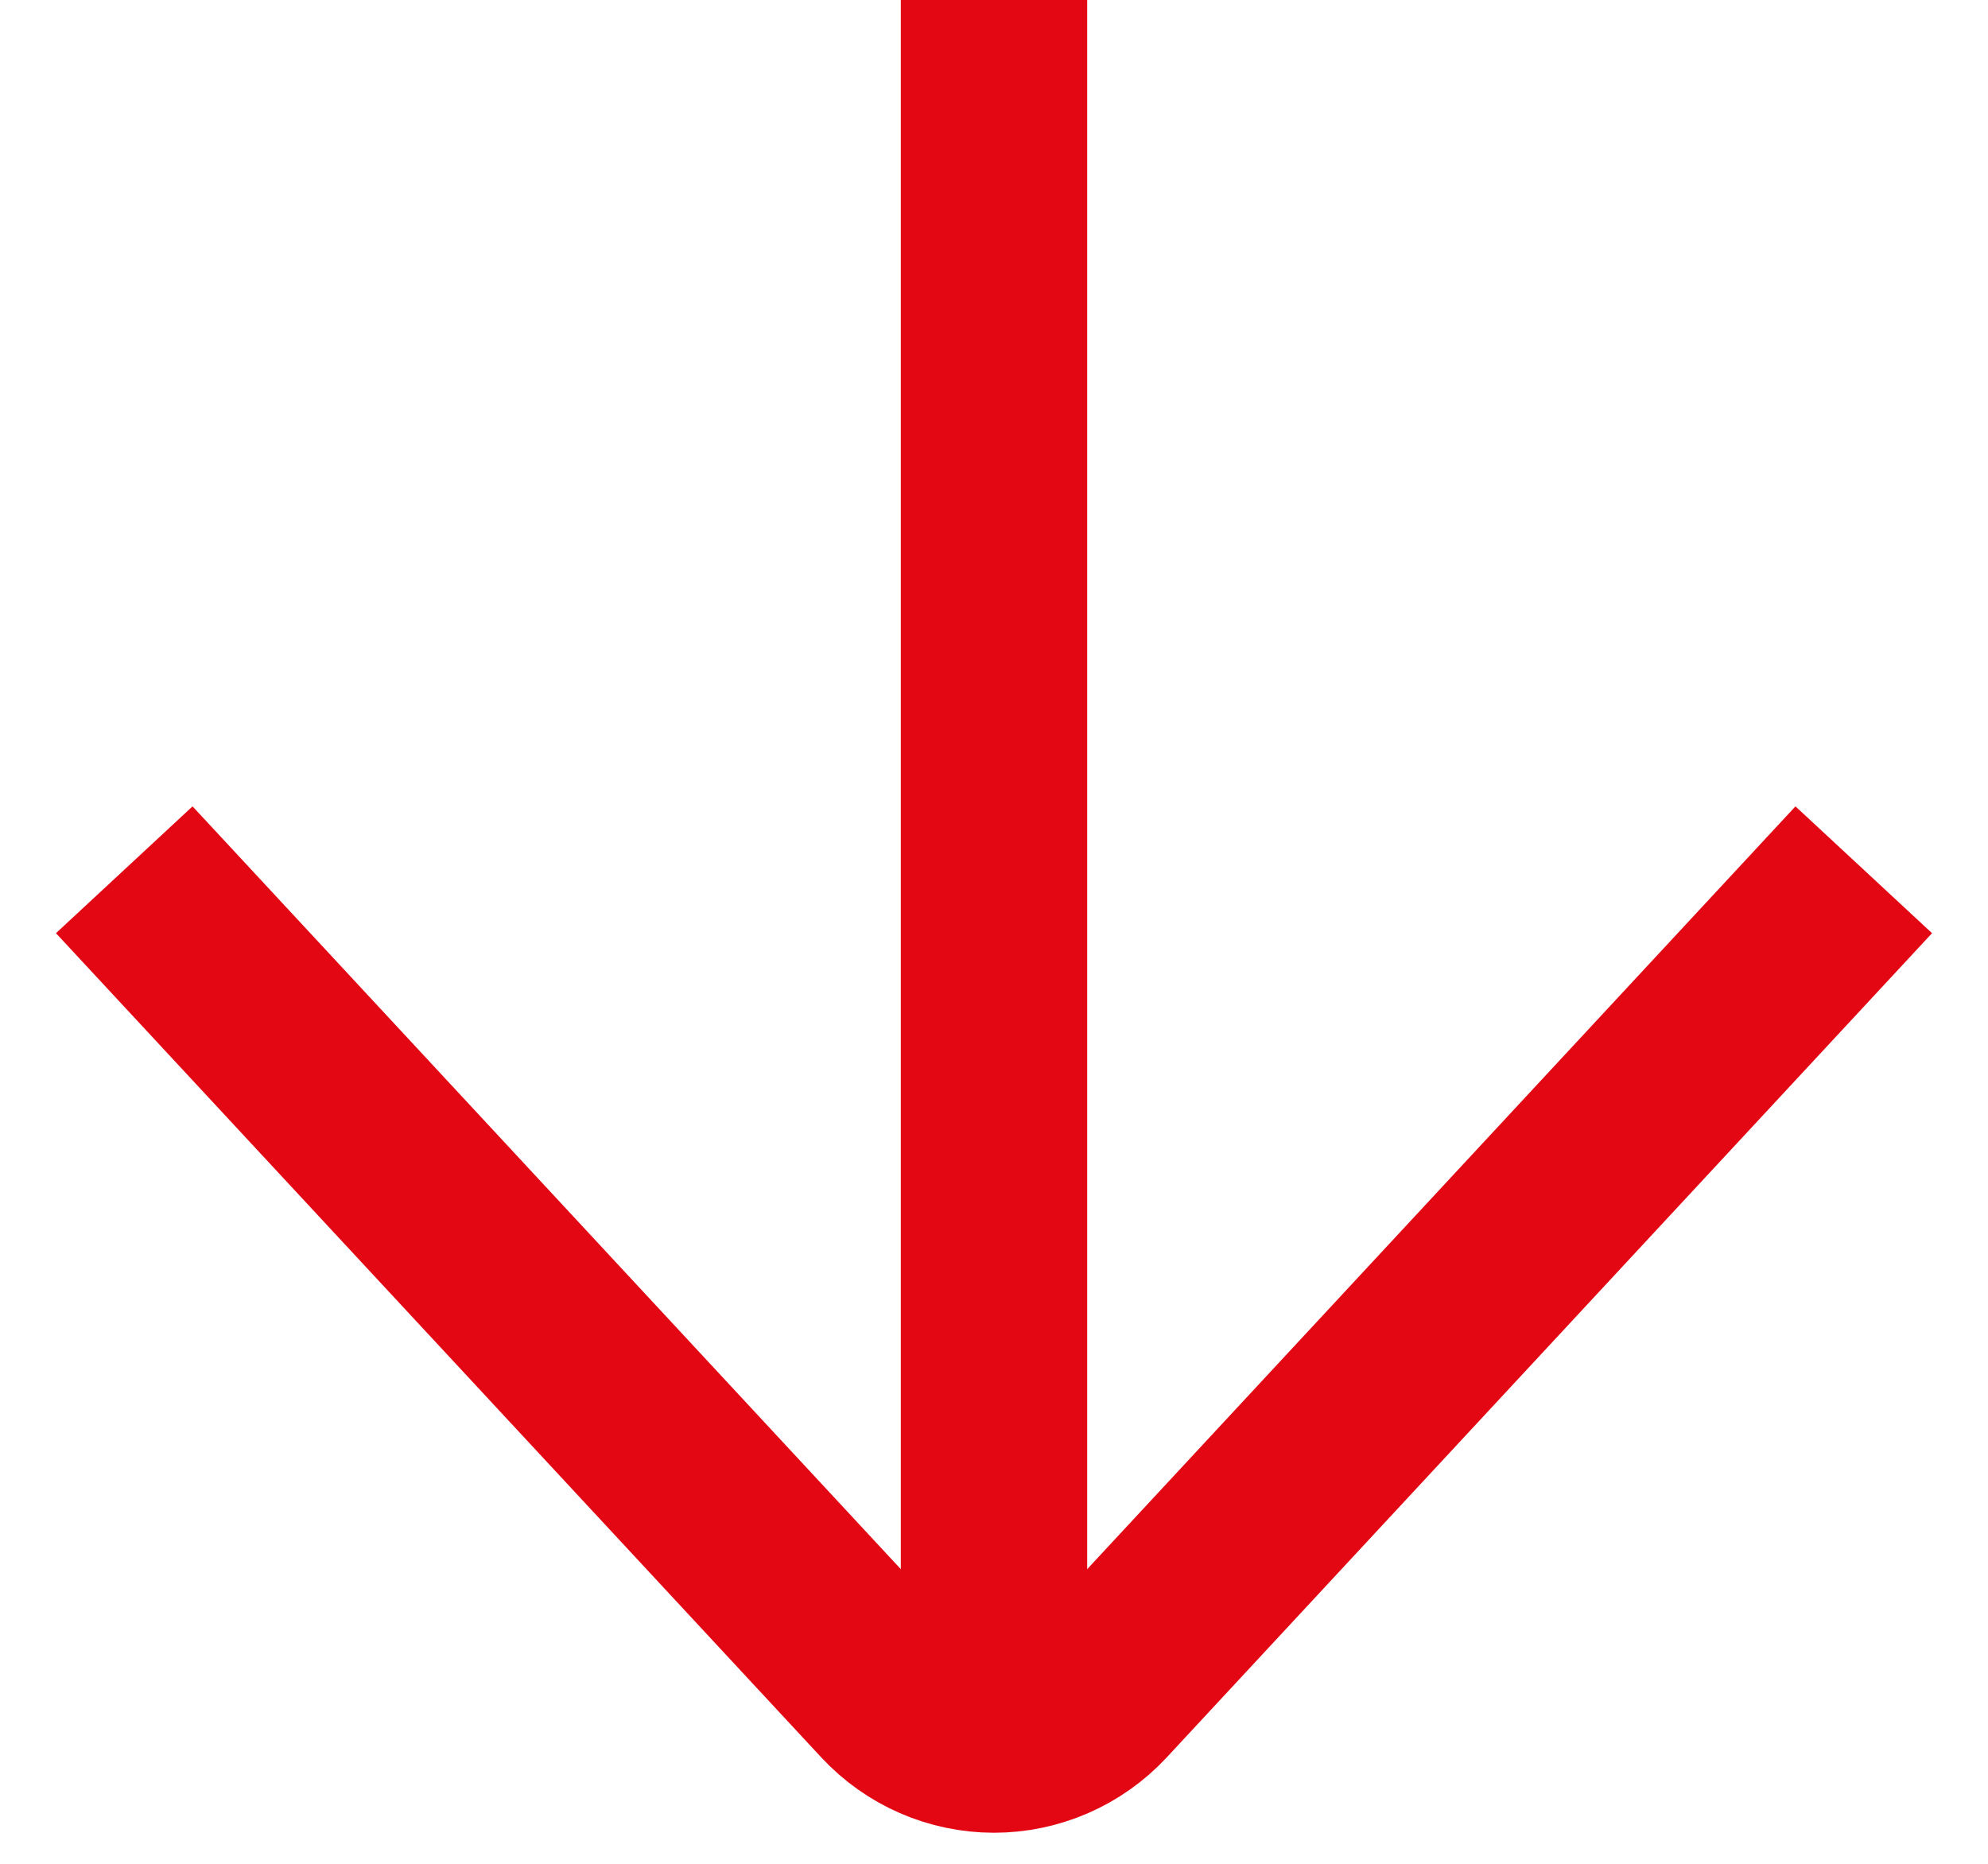 <svg width="16" height="15" viewBox="0 0 16 15" fill="none" xmlns="http://www.w3.org/2000/svg">
<g id="arrow">
<path id="Vector 1" d="M1 7L7.16 13.634C7.377 13.867 7.681 14 8 14V14C8.319 14 8.623 13.867 8.84 13.634L15 7" stroke="#E30613" stroke-width="1.5"/>
<path id="Vector 4" d="M8 14L8 0" stroke="#E30613" stroke-width="1.5"/>
</g>
</svg>

